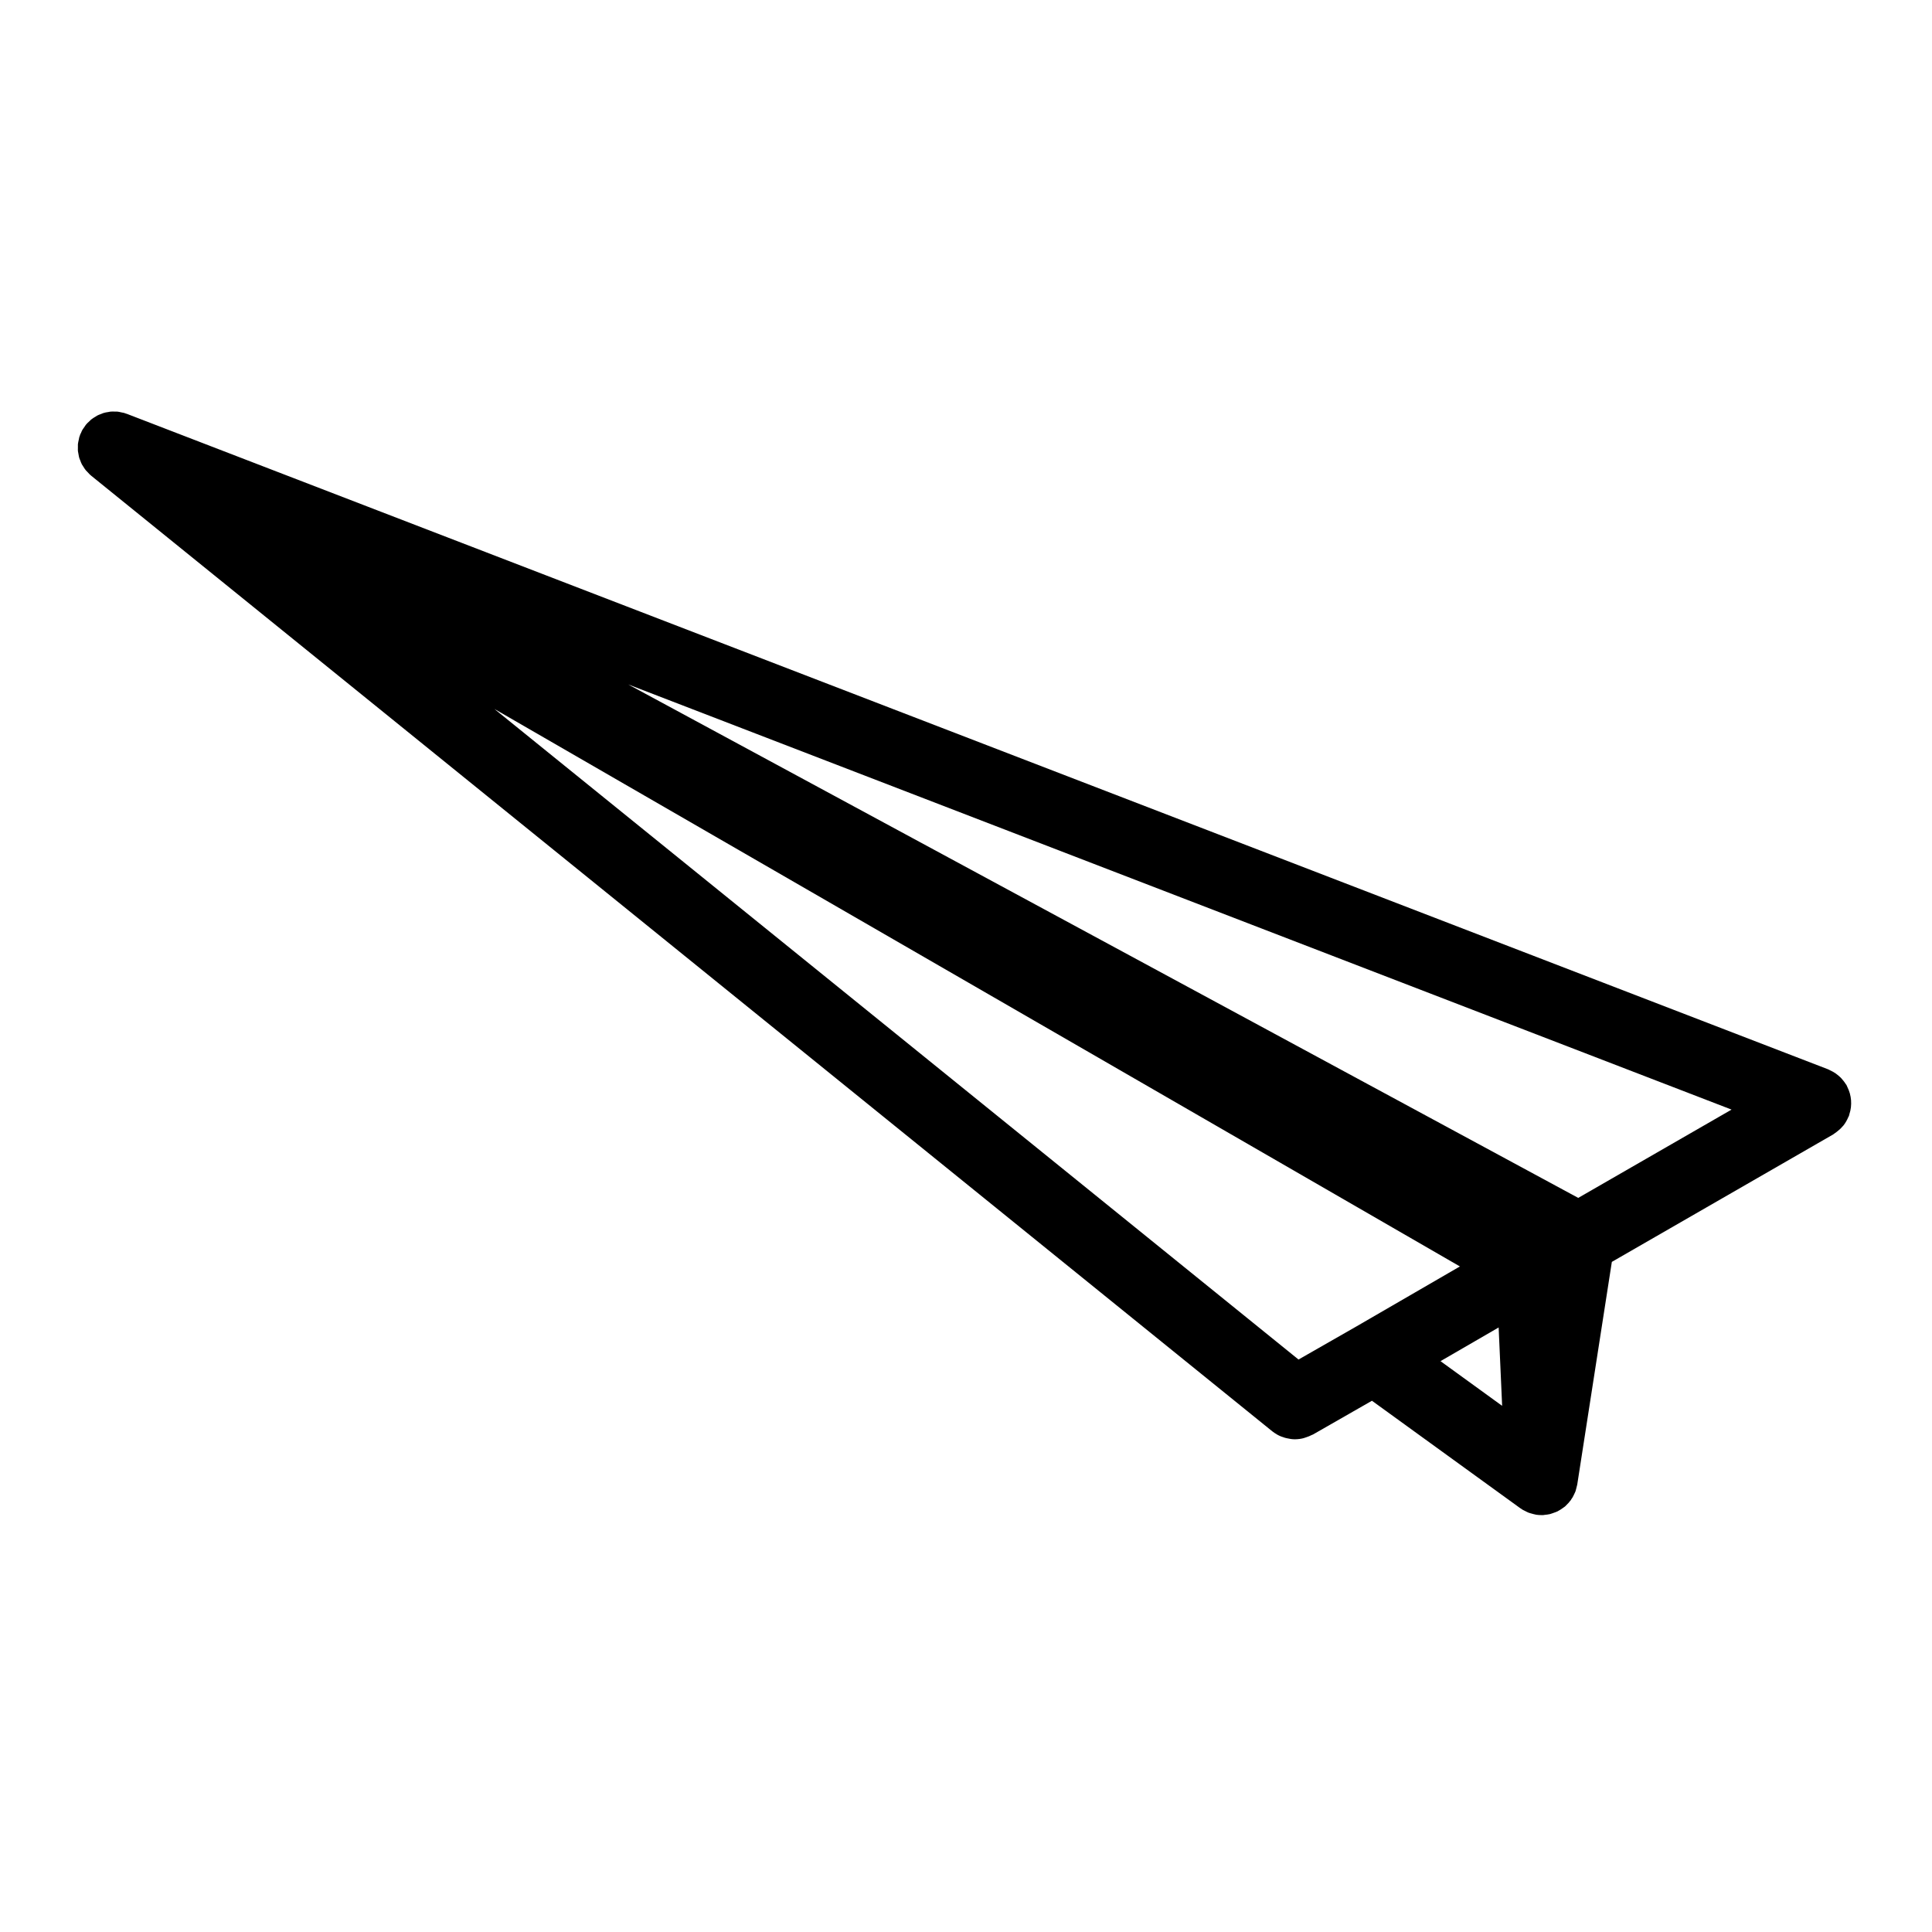 <?xml version="1.0" encoding="UTF-8"?>
<!-- Uploaded to: SVG Repo, www.svgrepo.com, Generator: SVG Repo Mixer Tools -->
<svg fill="#000000" width="800px" height="800px" version="1.1" viewBox="144 144 512 512" xmlns="http://www.w3.org/2000/svg">
 <path d="m164.63 263.11c0.004 0.102 0.004 0.195 0.016 0.293 0.004 0.059 0 0.121 0.012 0.188 0.02 0.191 0.082 0.371 0.105 0.562 0.047 0.258 0.074 0.52 0.137 0.77 0.02 0.098 0.047 0.191 0.07 0.281 0.016 0.055 0.02 0.109 0.039 0.168 0.055 0.195 0.156 0.379 0.227 0.57 0.09 0.238 0.16 0.473 0.266 0.699 0.047 0.098 0.086 0.18 0.133 0.273 0.023 0.055 0.047 0.109 0.074 0.168 0.098 0.176 0.227 0.336 0.328 0.508 0.133 0.211 0.25 0.43 0.398 0.629 0.059 0.086 0.121 0.172 0.188 0.25 0.047 0.055 0.082 0.117 0.125 0.172 0.117 0.141 0.262 0.262 0.387 0.398 0.18 0.195 0.348 0.402 0.543 0.586 0.074 0.07 0.152 0.141 0.227 0.211 0.066 0.059 0.125 0.117 0.195 0.172l0.047 0.047 313.01 253.25c0.371 0.301 0.766 0.551 1.164 0.785 0.055 0.031 0.105 0.082 0.16 0.105 0.66 0.371 1.352 0.637 2.051 0.836 0.145 0.047 0.297 0.082 0.449 0.109 0.719 0.172 1.457 0.289 2.191 0.289h0.012 0.004c0.023 0 0.051-0.004 0.082-0.004 0.73-0.012 1.457-0.105 2.168-0.289 0.23-0.055 0.453-0.152 0.684-0.227 0.52-0.168 1.023-0.363 1.512-0.621 0.105-0.055 0.211-0.074 0.312-0.125l15.633-8.949 39.332 28.496c0.039 0.035 0.098 0.039 0.141 0.074 0.117 0.086 0.227 0.176 0.348 0.25 0.227 0.145 0.48 0.25 0.719 0.371 0.309 0.16 0.605 0.328 0.934 0.457 0.133 0.055 0.281 0.098 0.418 0.137 0.152 0.055 0.301 0.082 0.453 0.125 0.312 0.09 0.621 0.18 0.945 0.238 0.066 0.016 0.121 0.039 0.188 0.051 0.473 0.074 0.941 0.105 1.402 0.105 0.02 0 0.039 0.004 0.055 0.004h0.012 0.016 0.004 0.004c0.133 0 0.273-0.004 0.406-0.004 0.172-0.012 0.328-0.059 0.504-0.074 0.363-0.035 0.727-0.074 1.078-0.152 0.086-0.02 0.16-0.023 0.246-0.047 0.18-0.047 0.348-0.109 0.523-0.172 0.332-0.102 0.656-0.211 0.969-0.344 0.152-0.07 0.312-0.117 0.457-0.188 0.105-0.051 0.195-0.117 0.297-0.172 0.281-0.145 0.539-0.312 0.801-0.488 0.211-0.141 0.418-0.289 0.625-0.441 0.031-0.023 0.066-0.051 0.102-0.074 0.051-0.039 0.105-0.07 0.16-0.109 0.18-0.152 0.332-0.336 0.508-0.516 0.168-0.16 0.336-0.316 0.492-0.5 0.145-0.16 0.281-0.336 0.414-0.52 0.051-0.059 0.105-0.102 0.145-0.156 0.074-0.102 0.109-0.207 0.176-0.309 0.102-0.145 0.207-0.289 0.301-0.441 0.117-0.195 0.211-0.406 0.316-0.621 0.102-0.203 0.195-0.402 0.289-0.609 0.051-0.133 0.117-0.258 0.168-0.383 0.074-0.211 0.117-0.434 0.176-0.648 0.074-0.258 0.145-0.52 0.195-0.777 0.02-0.117 0.066-0.227 0.086-0.344 0.004-0.004 0.004-0.012 0.004-0.02l9.168-59 58.66-33.781c0.133-0.082 0.23-0.176 0.352-0.258 0.176-0.105 0.332-0.242 0.508-0.363 0.594-0.438 1.137-0.926 1.602-1.473 0.09-0.105 0.188-0.191 0.277-0.301 0.535-0.68 0.945-1.438 1.285-2.227 0.035-0.086 0.102-0.152 0.133-0.238 0.066-0.152 0.082-0.312 0.125-0.469 0.105-0.312 0.191-0.629 0.262-0.953 0.07-0.309 0.117-0.605 0.156-0.91 0.035-0.309 0.055-0.605 0.059-0.918 0.012-0.312 0-0.625-0.023-0.941-0.023-0.309-0.066-0.598-0.117-0.906-0.055-0.312-0.121-0.613-0.207-0.922-0.082-0.289-0.176-0.57-0.289-0.852-0.117-0.312-0.258-0.621-0.406-0.918-0.074-0.145-0.117-0.297-0.195-0.441-0.07-0.117-0.16-0.207-0.238-0.324-0.176-0.289-0.371-0.551-0.586-0.816-0.188-0.238-0.371-0.469-0.578-0.684-0.215-0.227-0.449-0.43-0.691-0.637-0.246-0.207-0.488-0.406-0.746-0.59-0.242-0.168-0.492-0.312-0.746-0.465-0.301-0.168-0.598-0.324-0.922-0.465-0.117-0.055-0.227-0.125-0.348-0.176l-450.86-173.71c-0.066-0.023-0.137-0.031-0.207-0.055-0.117-0.039-0.23-0.09-0.344-0.125-0.066-0.02-0.125-0.047-0.188-0.066-0.207-0.059-0.418-0.082-0.625-0.125-0.23-0.051-0.465-0.117-0.695-0.152-0.117-0.016-0.223-0.035-0.336-0.051-0.059-0.004-0.121-0.016-0.18-0.02-0.191-0.02-0.383 0.004-0.578 0-0.258-0.012-0.52-0.031-0.777-0.016-0.105 0.004-0.211 0.012-0.316 0.016-0.055 0.004-0.109 0.004-0.168 0.012-0.188 0.02-0.363 0.082-0.543 0.105-0.266 0.047-0.527 0.07-0.785 0.137-0.102 0.023-0.203 0.051-0.301 0.082-0.051 0.012-0.105 0.02-0.16 0.035-0.18 0.059-0.348 0.145-0.527 0.211-0.246 0.09-0.492 0.172-0.73 0.281-0.102 0.047-0.191 0.086-0.289 0.137-0.051 0.023-0.105 0.047-0.156 0.074-0.168 0.086-0.312 0.211-0.48 0.309-0.223 0.137-0.453 0.258-0.664 0.418-0.09 0.059-0.172 0.121-0.258 0.188-0.062 0.031-0.117 0.074-0.172 0.117-0.125 0.105-0.238 0.242-0.363 0.359-0.004 0-0.004 0-0.004 0.004-0.207 0.188-0.414 0.363-0.605 0.562-0.07 0.074-0.141 0.152-0.211 0.23-0.062 0.07-0.113 0.129-0.168 0.195-0.016 0.016-0.035 0.031-0.051 0.047-0.102 0.125-0.16 0.266-0.258 0.395-0.16 0.223-0.324 0.434-0.469 0.672-0.035 0.059-0.09 0.105-0.121 0.172-0.02 0.035-0.031 0.074-0.051 0.109-0.023 0.039-0.059 0.074-0.086 0.121-0.016 0.023-0.02 0.055-0.035 0.086-0.105 0.188-0.168 0.387-0.25 0.578-0.07 0.152-0.168 0.289-0.227 0.441-0.023 0.07-0.031 0.141-0.059 0.211-0.039 0.109-0.086 0.223-0.121 0.332-0.02 0.07-0.047 0.133-0.066 0.195-0.059 0.207-0.074 0.414-0.125 0.621-0.055 0.238-0.117 0.473-0.152 0.711-0.016 0.105-0.035 0.207-0.047 0.312-0.004 0.066-0.02 0.133-0.031 0.195-0.016 0.195 0.004 0.387 0 0.578 0.004 0.273-0.02 0.531-0.004 0.793zm323.49 241.18-213.1-172.41 255.87 147.74-27.453 15.91zm53.035-8.496 0.926 20.766-16.332-11.84zm21.094-34.34-251.77-136.07 292.4 112.67z"/>
</svg>